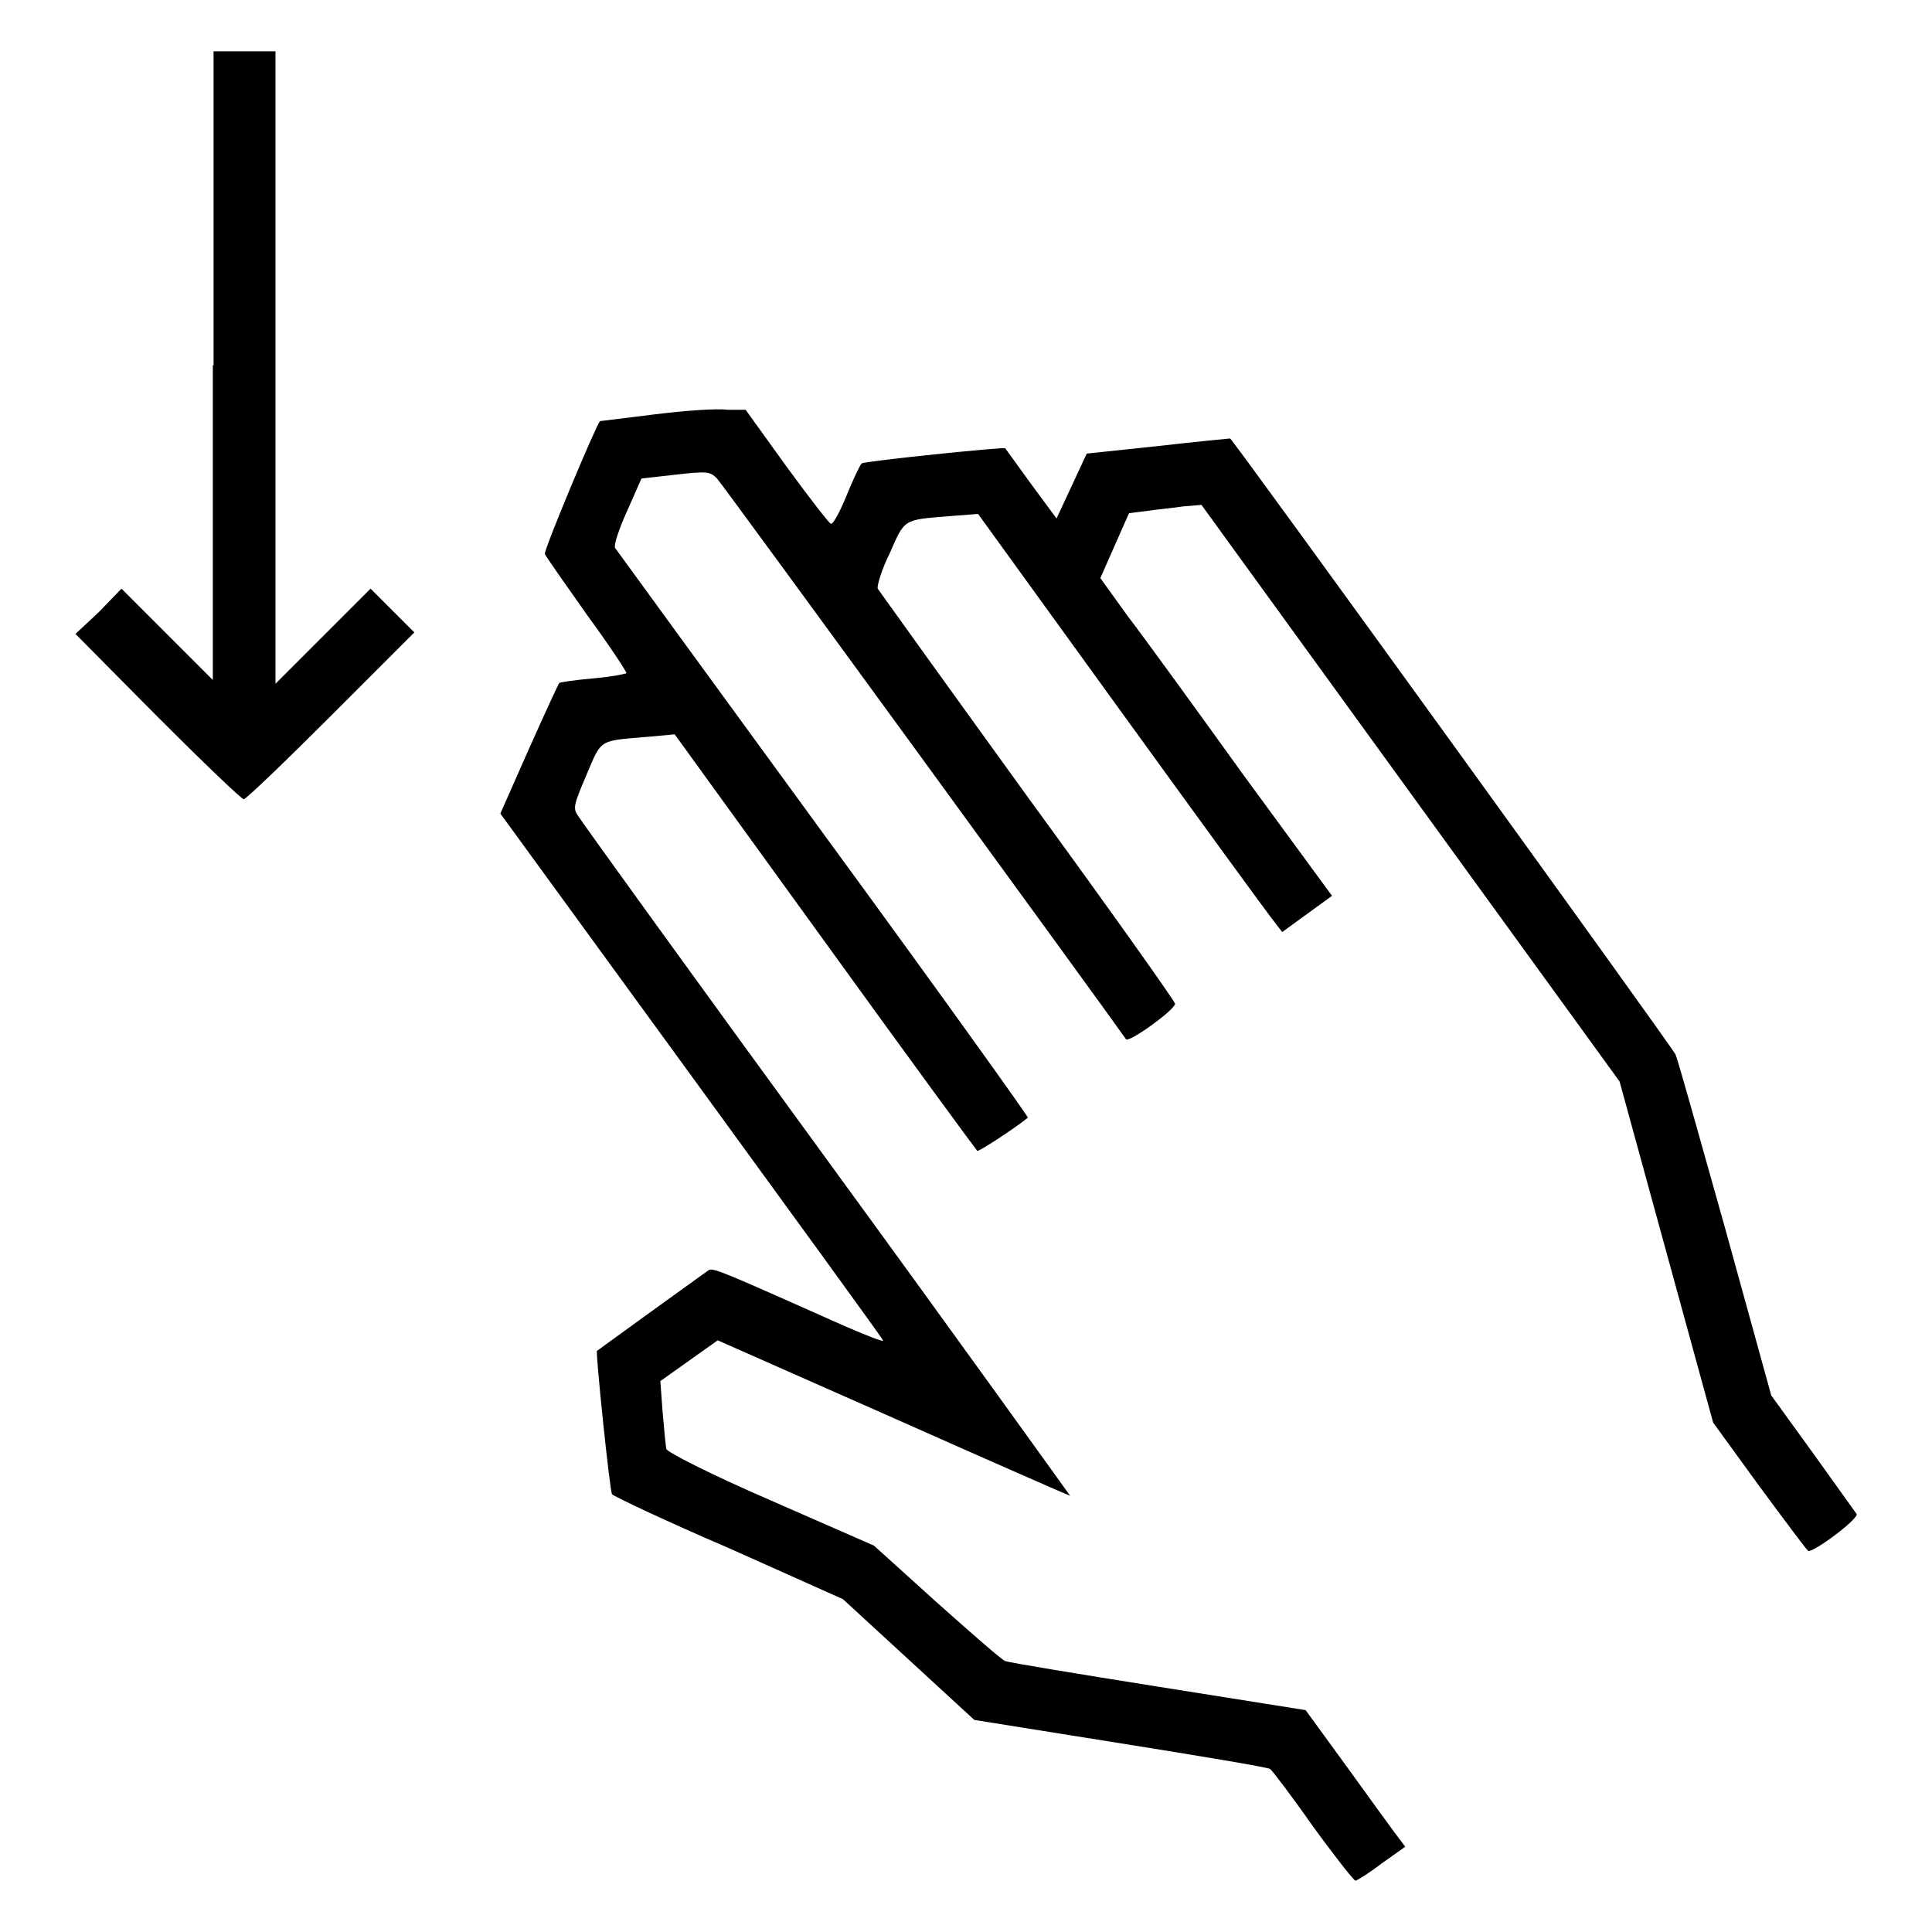<?xml version="1.0" encoding="utf-8"?>
<!-- Svg Vector Icons : http://www.onlinewebfonts.com/icon -->
<!DOCTYPE svg PUBLIC "-//W3C//DTD SVG 1.1//EN" "http://www.w3.org/Graphics/SVG/1.1/DTD/svg11.dtd">
<svg version="1.1" xmlns="http://www.w3.org/2000/svg" xmlns:xlink="http://www.w3.org/1999/xlink" x="0px" y="0px" viewBox="0 0 256 256" enable-background="new 0 0 256 256" xml:space="preserve">
<g><g><g><path fill="#000000" d="M28.2,48.4v41.7L22.1,84L16.1,78l-3,3.1L10,84L20.9,95c6,6,11.1,10.9,11.4,10.9s5.5-5,11.6-11.1l11-11L52,80.9L49.1,78l-6.3,6.3l-6.3,6.3V48.7V6.8h-4.1h-4.1V48.4z"/><path fill="#000000" d="M86.8,54.9c-4,0.5-7.3,0.9-7.3,0.9c-0.6,0.7-7.5,17.2-7.3,17.6c0.1,0.3,2.7,4,5.6,8.1c3,4.1,5.3,7.6,5.2,7.7c-0.1,0.1-2.1,0.5-4.5,0.7c-2.3,0.2-4.3,0.5-4.4,0.6c-0.1,0.1-1.9,4-4,8.7l-3.8,8.6l25.2,34.6c13.9,19.1,25.4,34.9,25.5,35.2c0.2,0.3-2.1-0.6-5.1-1.9c-15.3-6.8-17.4-7.8-18-7.4c-0.4,0.3-6,4.3-14.8,10.7c-0.2,0.2,1.7,18.6,2,19c0.1,0.2,7,3.5,15.4,7.1l15.2,6.8l8.7,8l8.7,8l19.4,3.1c10.7,1.7,19.6,3.2,19.8,3.4c0.2,0.1,2.8,3.5,5.6,7.5c2.9,4,5.5,7.3,5.7,7.3c0.2,0,1.8-1,3.5-2.3l3.1-2.2l-1.5-2c-0.8-1.1-3.8-5.2-6.6-9.1l-5.1-7l-19.5-3.1c-10.7-1.7-19.8-3.2-20.3-3.4c-0.4-0.1-4.5-3.7-9.1-7.8l-8.3-7.5l-13.7-6c-8.3-3.6-13.7-6.4-13.8-6.8c-0.1-0.4-0.3-2.6-0.5-4.9l-0.3-4.1l3.8-2.7l3.8-2.7l23.3,10.3c12.8,5.7,23.3,10.3,23.4,10.3c0,0-14.4-20.1-32.2-44.5c-17.8-24.4-32.6-44.9-33-45.6c-0.7-1-0.6-1.4,1.1-5.4c2.1-4.9,1.5-4.5,8.5-5.1l3.2-0.3l19.9,27.5c10.9,15.1,20,27.5,20.2,27.7c0.2,0.1,4.7-2.8,6.7-4.4c0.1-0.1-12-17-27-37.5C94.1,89.9,81.7,72.9,81.5,72.6c-0.2-0.3,0.5-2.5,1.6-4.9l1.9-4.3l4.5-0.5c4.3-0.5,4.6-0.4,5.5,0.5c0.7,0.7,51.7,70.7,54.2,74.3c0.4,0.5,6.5-3.9,6.5-4.7c0-0.3-8.8-12.7-19.6-27.5c-10.7-14.8-19.6-27.2-19.8-27.5c-0.1-0.4,0.5-2.5,1.6-4.7c2-4.6,1.8-4.4,7.8-4.9l3.9-0.3l19.1,26.4c10.5,14.5,19.6,27,20.2,27.7l1,1.3l3.3-2.4l3.3-2.4l-11.8-16.1c-6.4-8.9-13.3-18.4-15.3-21l-3.6-5l1.9-4.3l1.9-4.3l2.4-0.3c1.3-0.2,3.5-0.4,4.8-0.6l2.4-0.2l27.7,38.2l27.7,38.2l6.2,22.6l6.2,22.6l6.1,8.4c3.4,4.6,6.3,8.5,6.5,8.6c0.6,0.3,6.8-4.3,6.4-4.9c-0.2-0.3-2.8-3.9-5.8-8.1l-5.5-7.6l-6.1-22.1c-3.4-12.1-6.3-22.5-6.6-23.1c-0.3-0.8-58.5-81.3-59-81.6c0,0-4.3,0.4-9.5,1l-9.5,1l-2,4.3l-2,4.3l-3.4-4.6c-1.8-2.5-3.4-4.7-3.4-4.7c-0.2-0.2-18.6,1.7-19,2c-0.2,0.1-1.1,2-2,4.2c-0.9,2.2-1.8,3.9-2.1,3.8c-0.2,0-2.9-3.5-5.9-7.6l-5.4-7.5l-2.4,0C95.1,54.1,90.8,54.4,86.8,54.9z"/></g></g></g>
</svg>